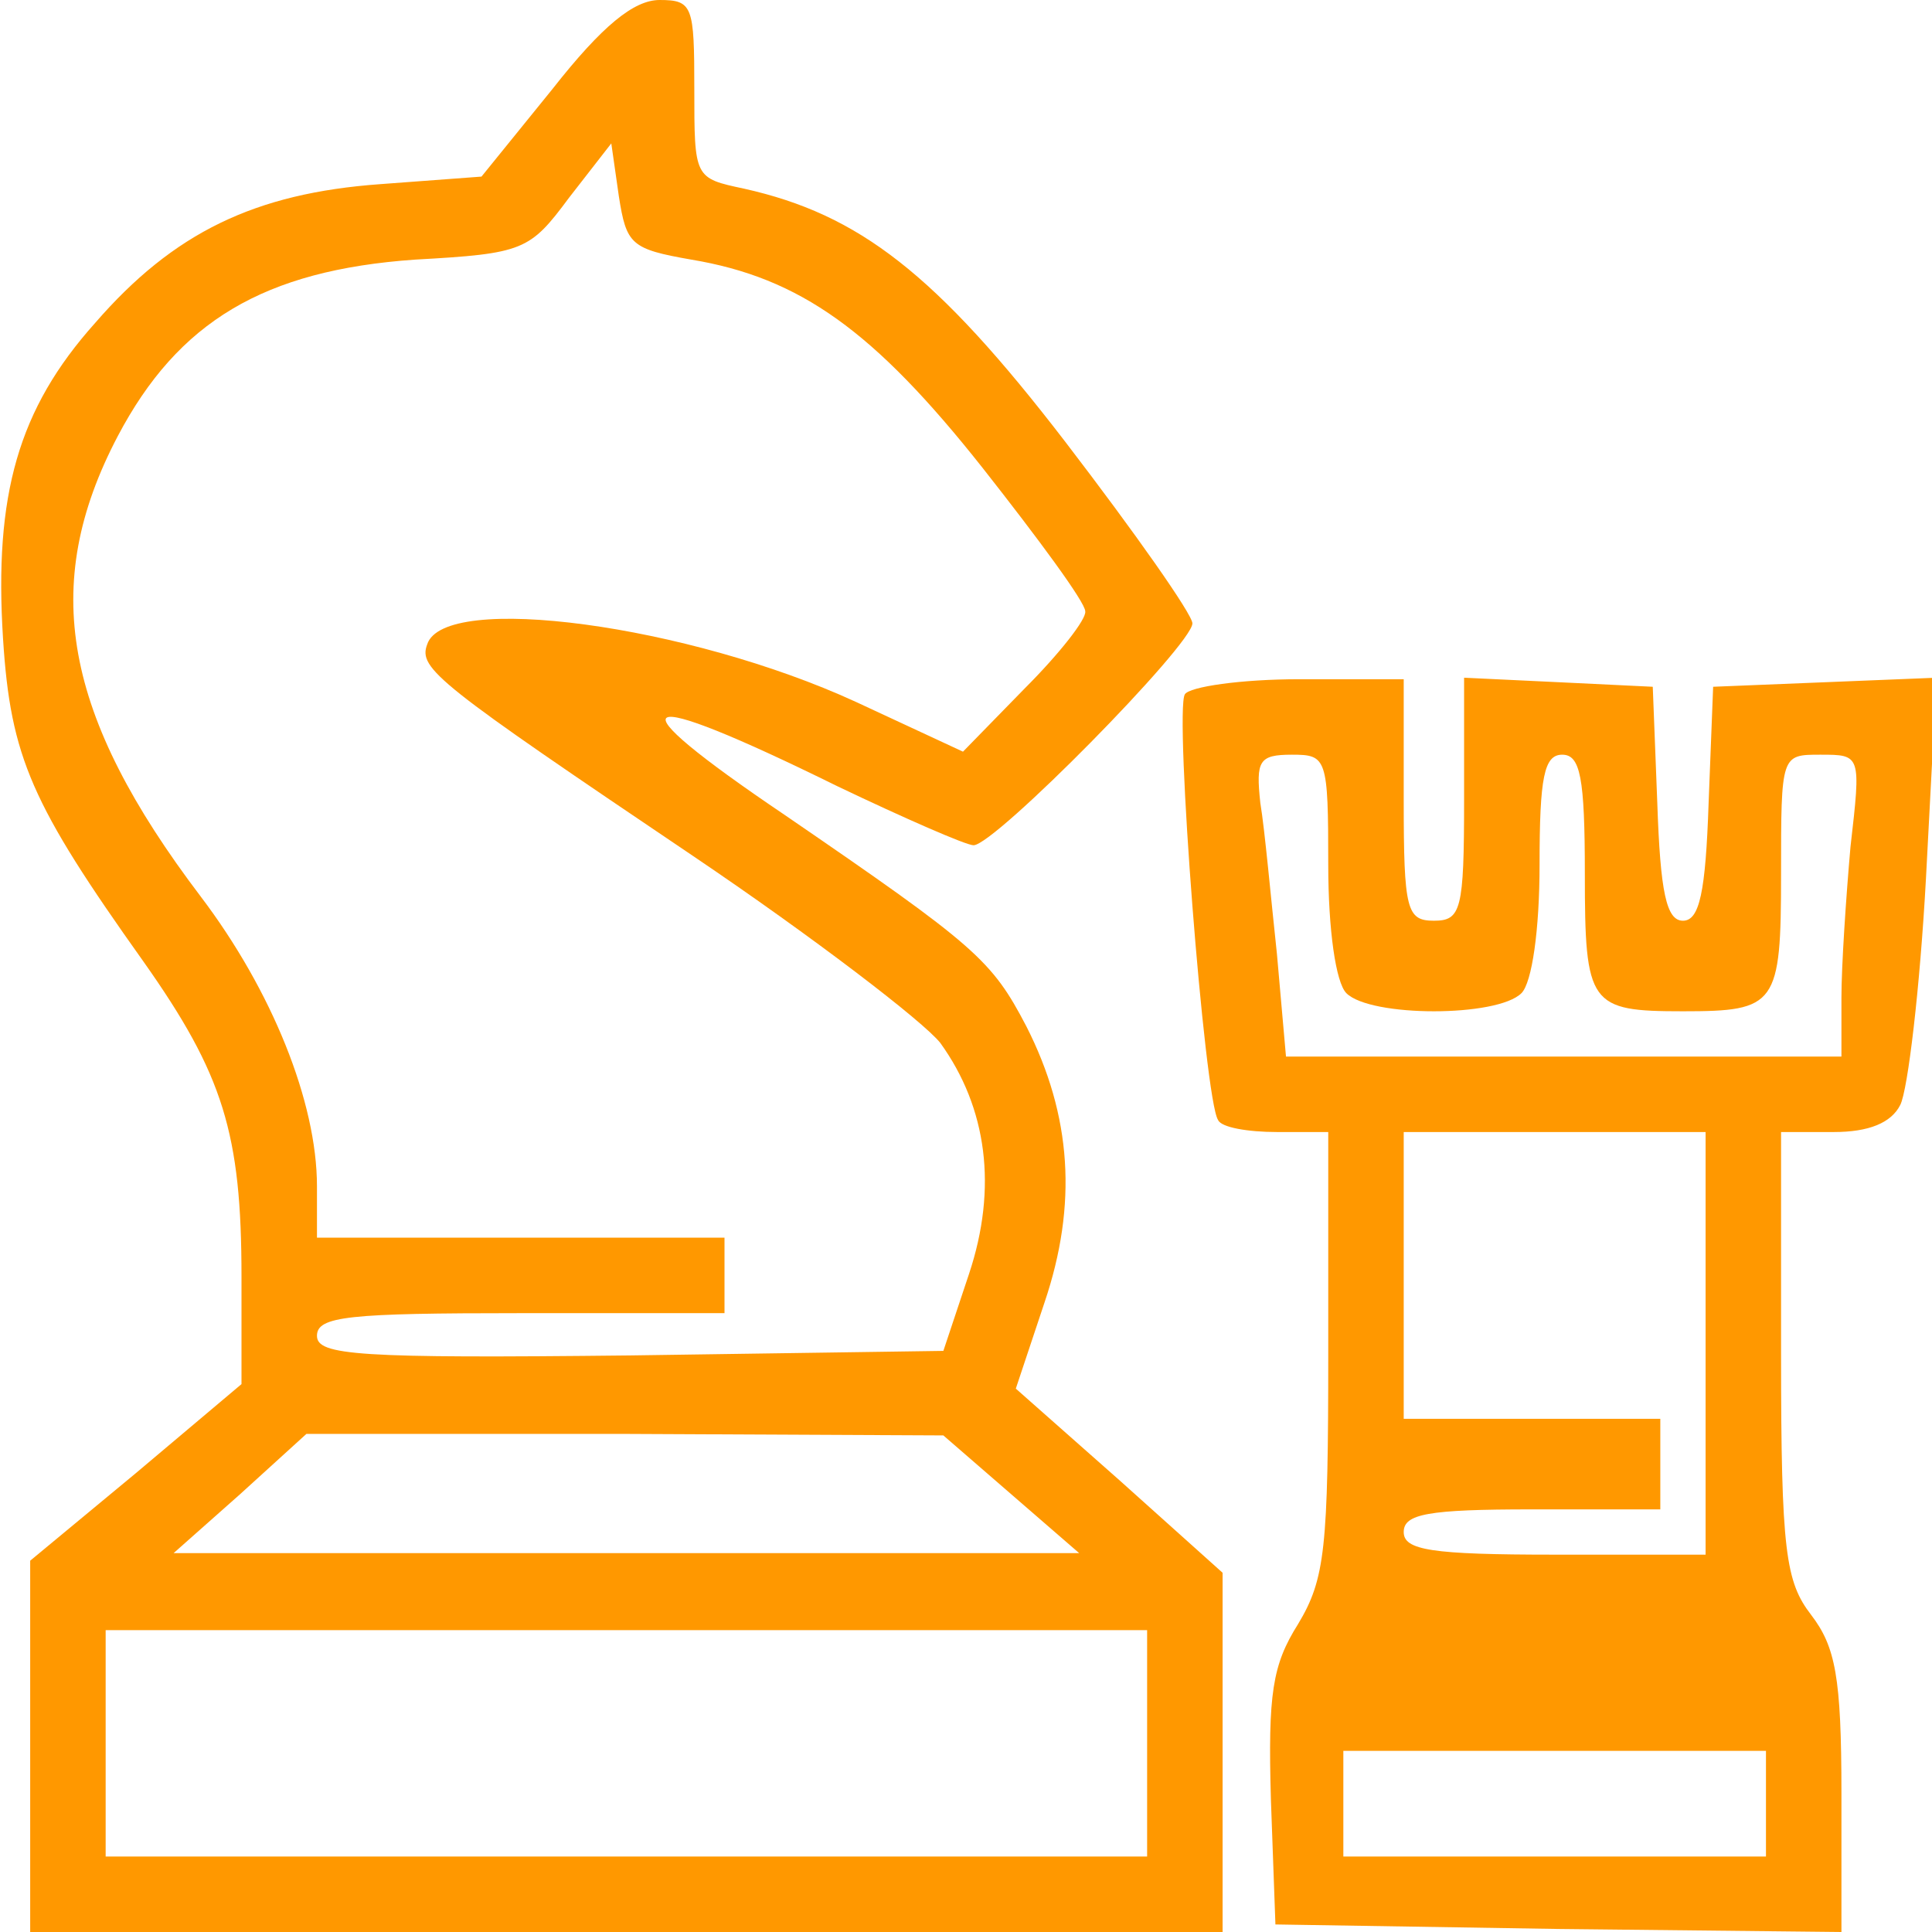 <?xml version="1.0" standalone="no"?>
<!DOCTYPE svg PUBLIC "-//W3C//DTD SVG 20010904//EN"
 "http://www.w3.org/TR/2001/REC-SVG-20010904/DTD/svg10.dtd">
<svg version="1.0" xmlns="http://www.w3.org/2000/svg"
 width="128pt" height="128pt" viewBox="0 0 128 128"
 preserveAspectRatio="xMidYMid meet">
<g transform="translate(0,128) scale(0.1,-0.1)"
fill="#ff9800" stroke="none">
<path d="M366 1221 l-47 -58 -67 -5 c-83 -6 -137 -32 -189 -92 -51 -57 -67
-114 -61 -209 5 -79 19 -110 93 -214 53 -75 65 -114 65 -209 l0 -71 -70 -59
-70 -58 0 -123 0 -123 395 0 395 0 0 119 0 119 -68 61 -69 61 19 57 c22 65 18
124 -12 183 -23 44 -33 53 -160 140 -117 79 -103 87 35 19 44 -21 85 -39 90
-39 14 0 145 133 145 147 0 6 -38 60 -84 120 -86 112 -137 151 -213 168 -33 7
-33 7 -33 66 0 55 -1 59 -23 59 -17 0 -38 -17 -71 -59z m92 -113 c72 -12 121
-47 193 -138 37 -47 68 -89 68 -95 1 -5 -17 -28 -40 -51 l-41 -42 -71 33
c-111 51 -273 73 -284 38 -6 -16 7 -26 176 -140 80 -54 153 -110 164 -124 31
-43 38 -96 19 -153 l-17 -51 -207 -3 c-181 -2 -208 0 -208 13 0 13 21 15 135
15 l135 0 0 25 0 25 -135 0 -135 0 0 34 c0 56 -30 130 -77 192 -91 120 -107
206 -55 305 40 76 97 110 197 117 72 4 76 6 102 41 l28 36 5 -35 c5 -32 8 -35
48 -42z m212 -818 l45 -39 -300 0 -300 0 44 39 44 40 211 0 211 -1 45 -39z
m90 -165 l0 -75 -345 0 -345 0 0 75 0 75 345 0 345 0 0 -75z"/>
<path d="M785 820 c-7 -11 13 -269 22 -282 2 -5 20 -8 39 -8 l34 0 0 -146 c0
-130 -2 -150 -20 -180 -17 -27 -20 -46 -18 -116 l3 -83 188 -3 187 -2 0 92 c0
77 -4 97 -20 118 -17 22 -20 42 -20 173 l0 147 35 0 c23 0 38 6 44 18 5 10 13
77 17 150 l7 133 -74 -3 -74 -3 -3 -77 c-2 -59 -6 -78 -17 -78 -11 0 -15 19
-17 78 l-3 77 -62 3 -63 3 0 -81 c0 -73 -2 -80 -20 -80 -18 0 -20 7 -20 80 l0
80 -69 0 c-39 0 -73 -5 -76 -10z m95 -113 c0 -43 5 -78 12 -85 16 -16 100 -16
116 0 7 7 12 42 12 85 0 58 3 73 15 73 12 0 15 -15 15 -79 0 -87 3 -91 65 -91
62 0 65 4 65 91 0 79 0 79 26 79 27 0 27 0 20 -61 -3 -34 -6 -79 -6 -100 l0
-39 -184 0 -184 0 -6 68 c-4 37 -8 82 -11 100 -3 28 -1 32 21 32 23 0 24 -2
24 -73z m250 -317 l0 -140 -100 0 c-82 0 -100 3 -100 15 0 12 16 15 85 15 l85
0 0 30 0 30 -85 0 -85 0 0 95 0 95 100 0 100 0 0 -140z m40 -305 l0 -35 -140
0 -140 0 0 35 0 35 140 0 140 0 0 -35z"/>
</g>
</svg>
